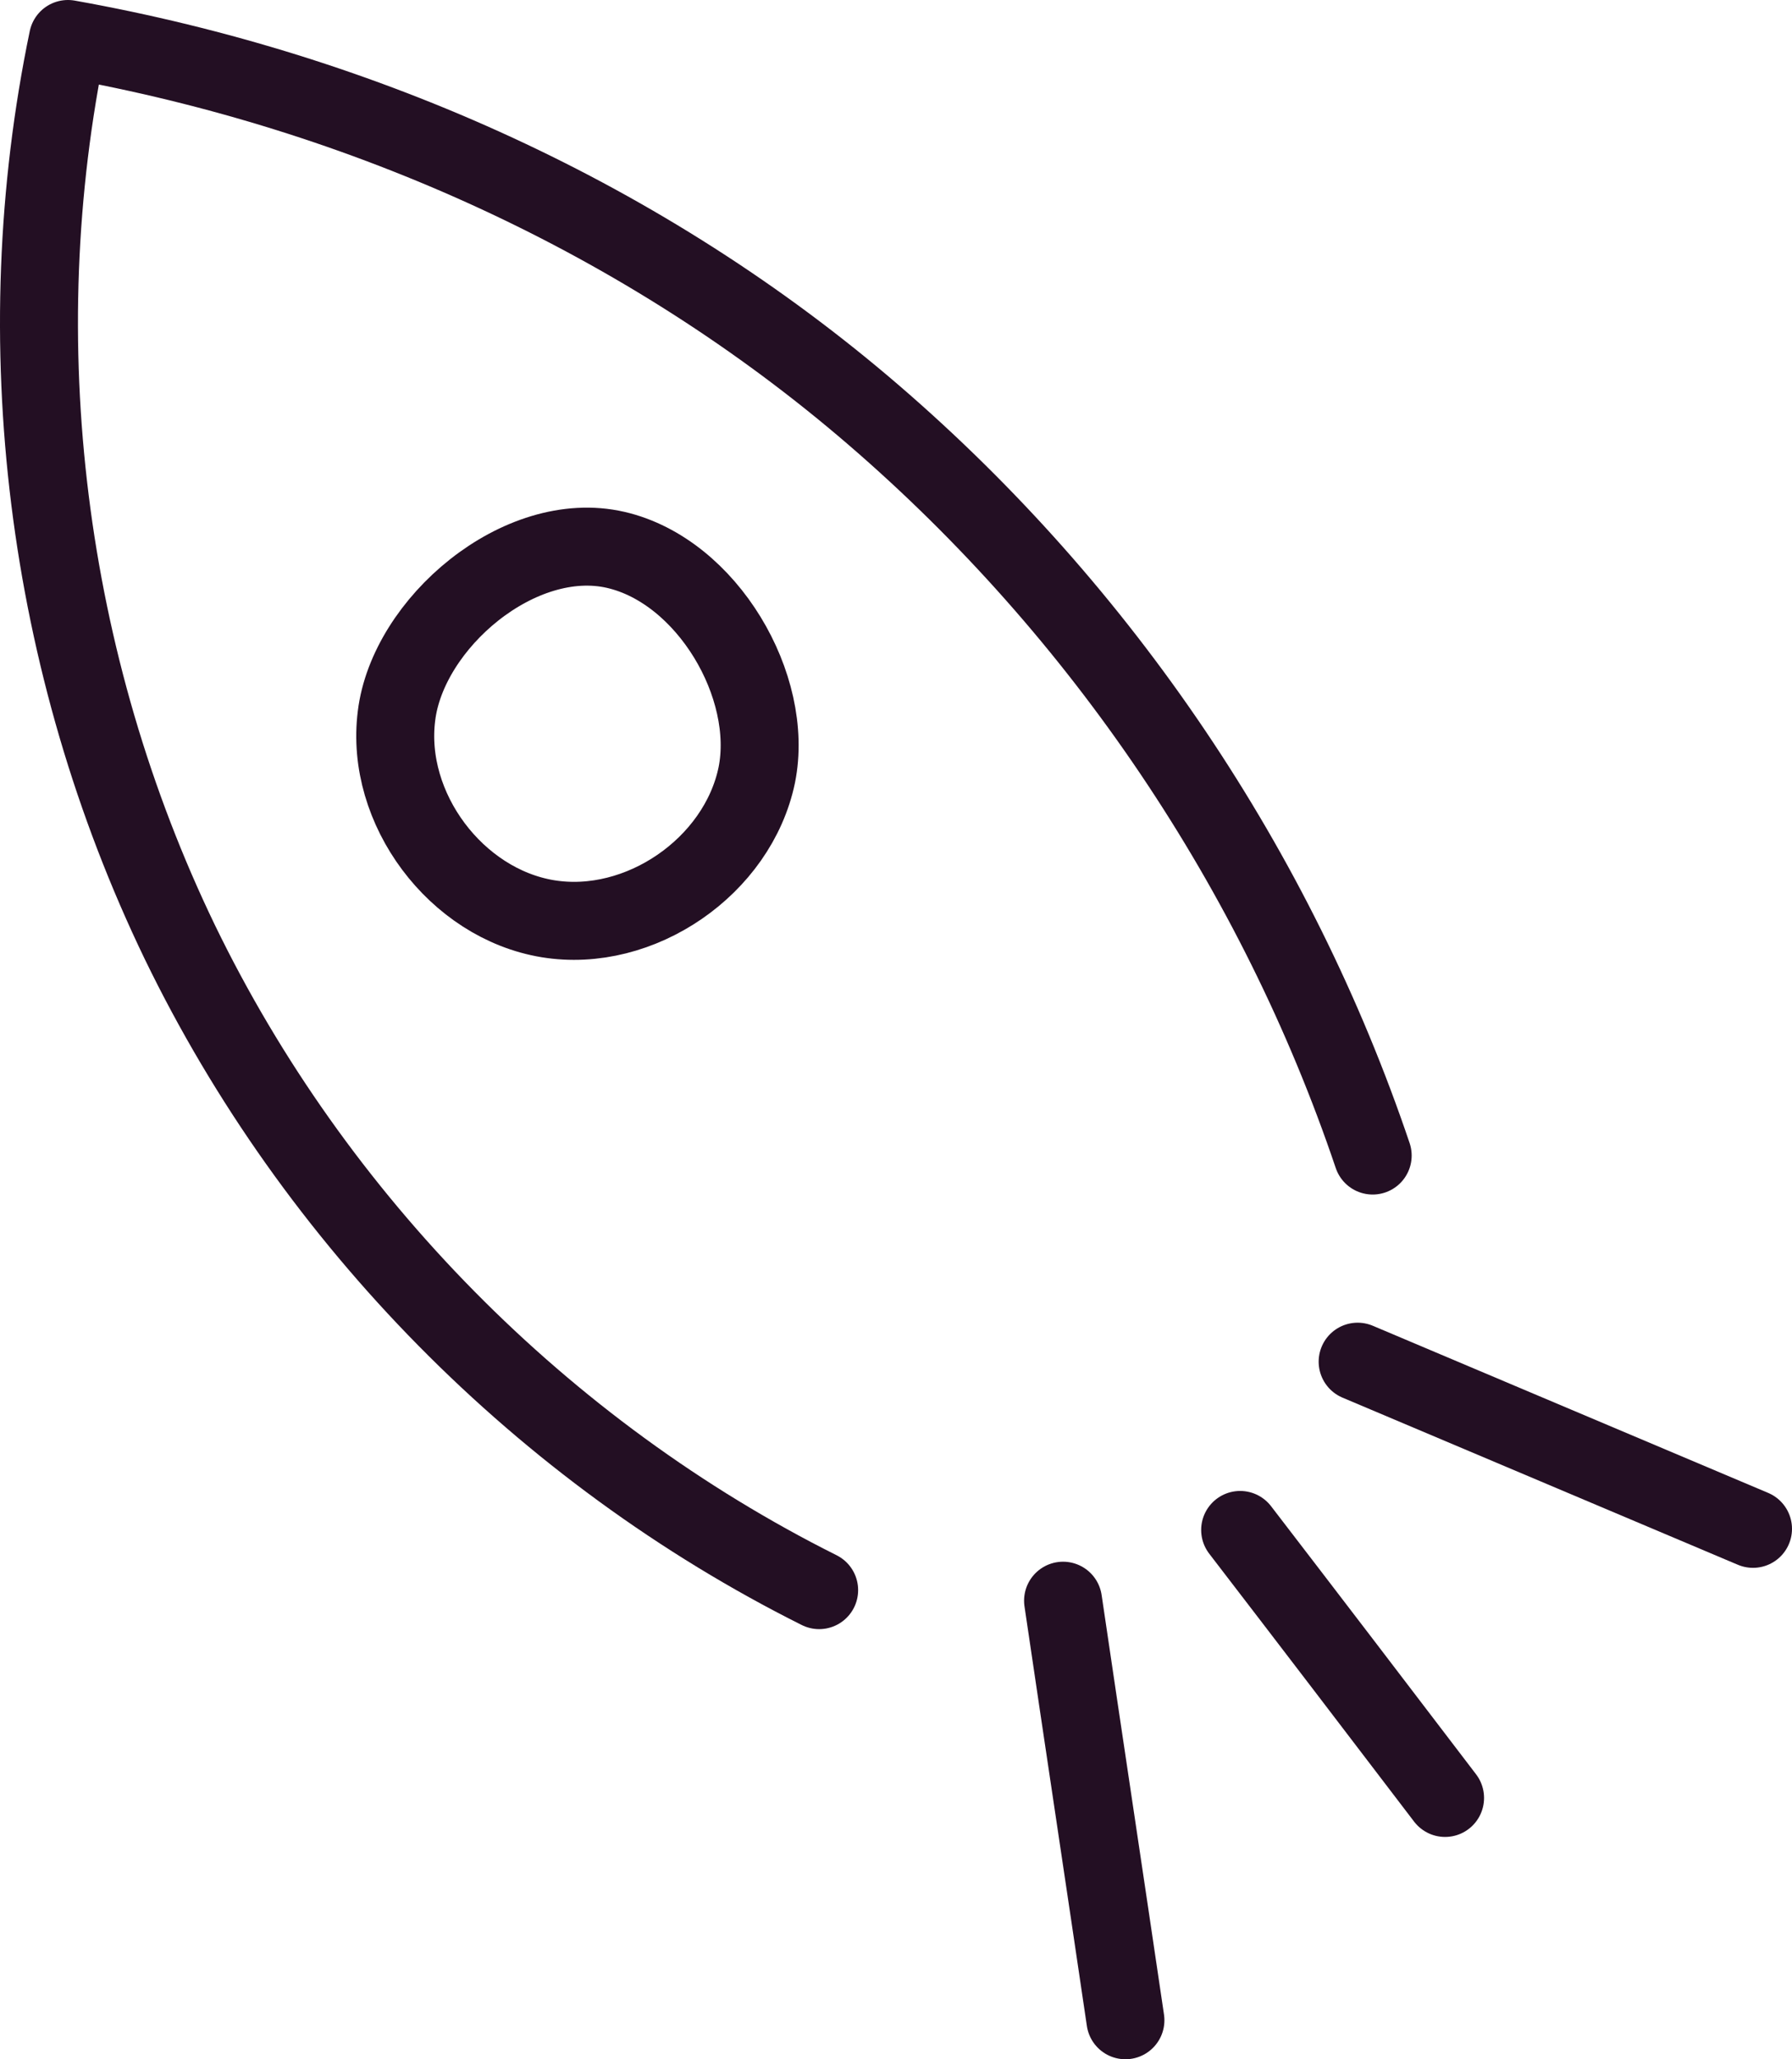 <?xml version="1.0" encoding="UTF-8"?>
<svg id="Rocket" xmlns="http://www.w3.org/2000/svg" version="1.1" viewBox="0 0 321.8 369.6">
  <!-- Generator: Adobe Illustrator 29.6.1, SVG Export Plug-In . SVG Version: 2.1.1 Build 9)  -->
  <defs>
    <style>
      .st0 {
        fill: none;
        stroke: #230f23;
        stroke-linecap: round;
        stroke-linejoin: round;
        stroke-width: 14px;
      }
    </style>
  </defs>
  <path class="st0" d="M147.1,285.4c-49.6-24.8-90.6-66.4-114.8-116.3C8.2,119.2.9,61.3,12.2,7c53.2,9.5,103.7,32.2,144.7,67.5s72.3,81.7,89.6,132.9"/>
  <path class="st0" d="M71.2,128.5c-2.1,16.6,10.7,33.7,27.2,36.4,16.5,2.7,34.1-9.4,37.5-25.8,3.2-15.9-8.9-36.6-25.3-40.4-17.3-4-37.4,13.2-39.4,29.8h0Z"/>
  <path class="st0" d="M202.1,362.6c-3.7-25.1-7.5-50.2-11.2-75.3"/>
  <path class="st0" d="M259.5,322.7c-12.2-16-24.5-32.1-36.8-48.1"/>
  <path class="st0" d="M314.8,274.4c-23.7-10-47.3-20-71-30"/>
</svg>